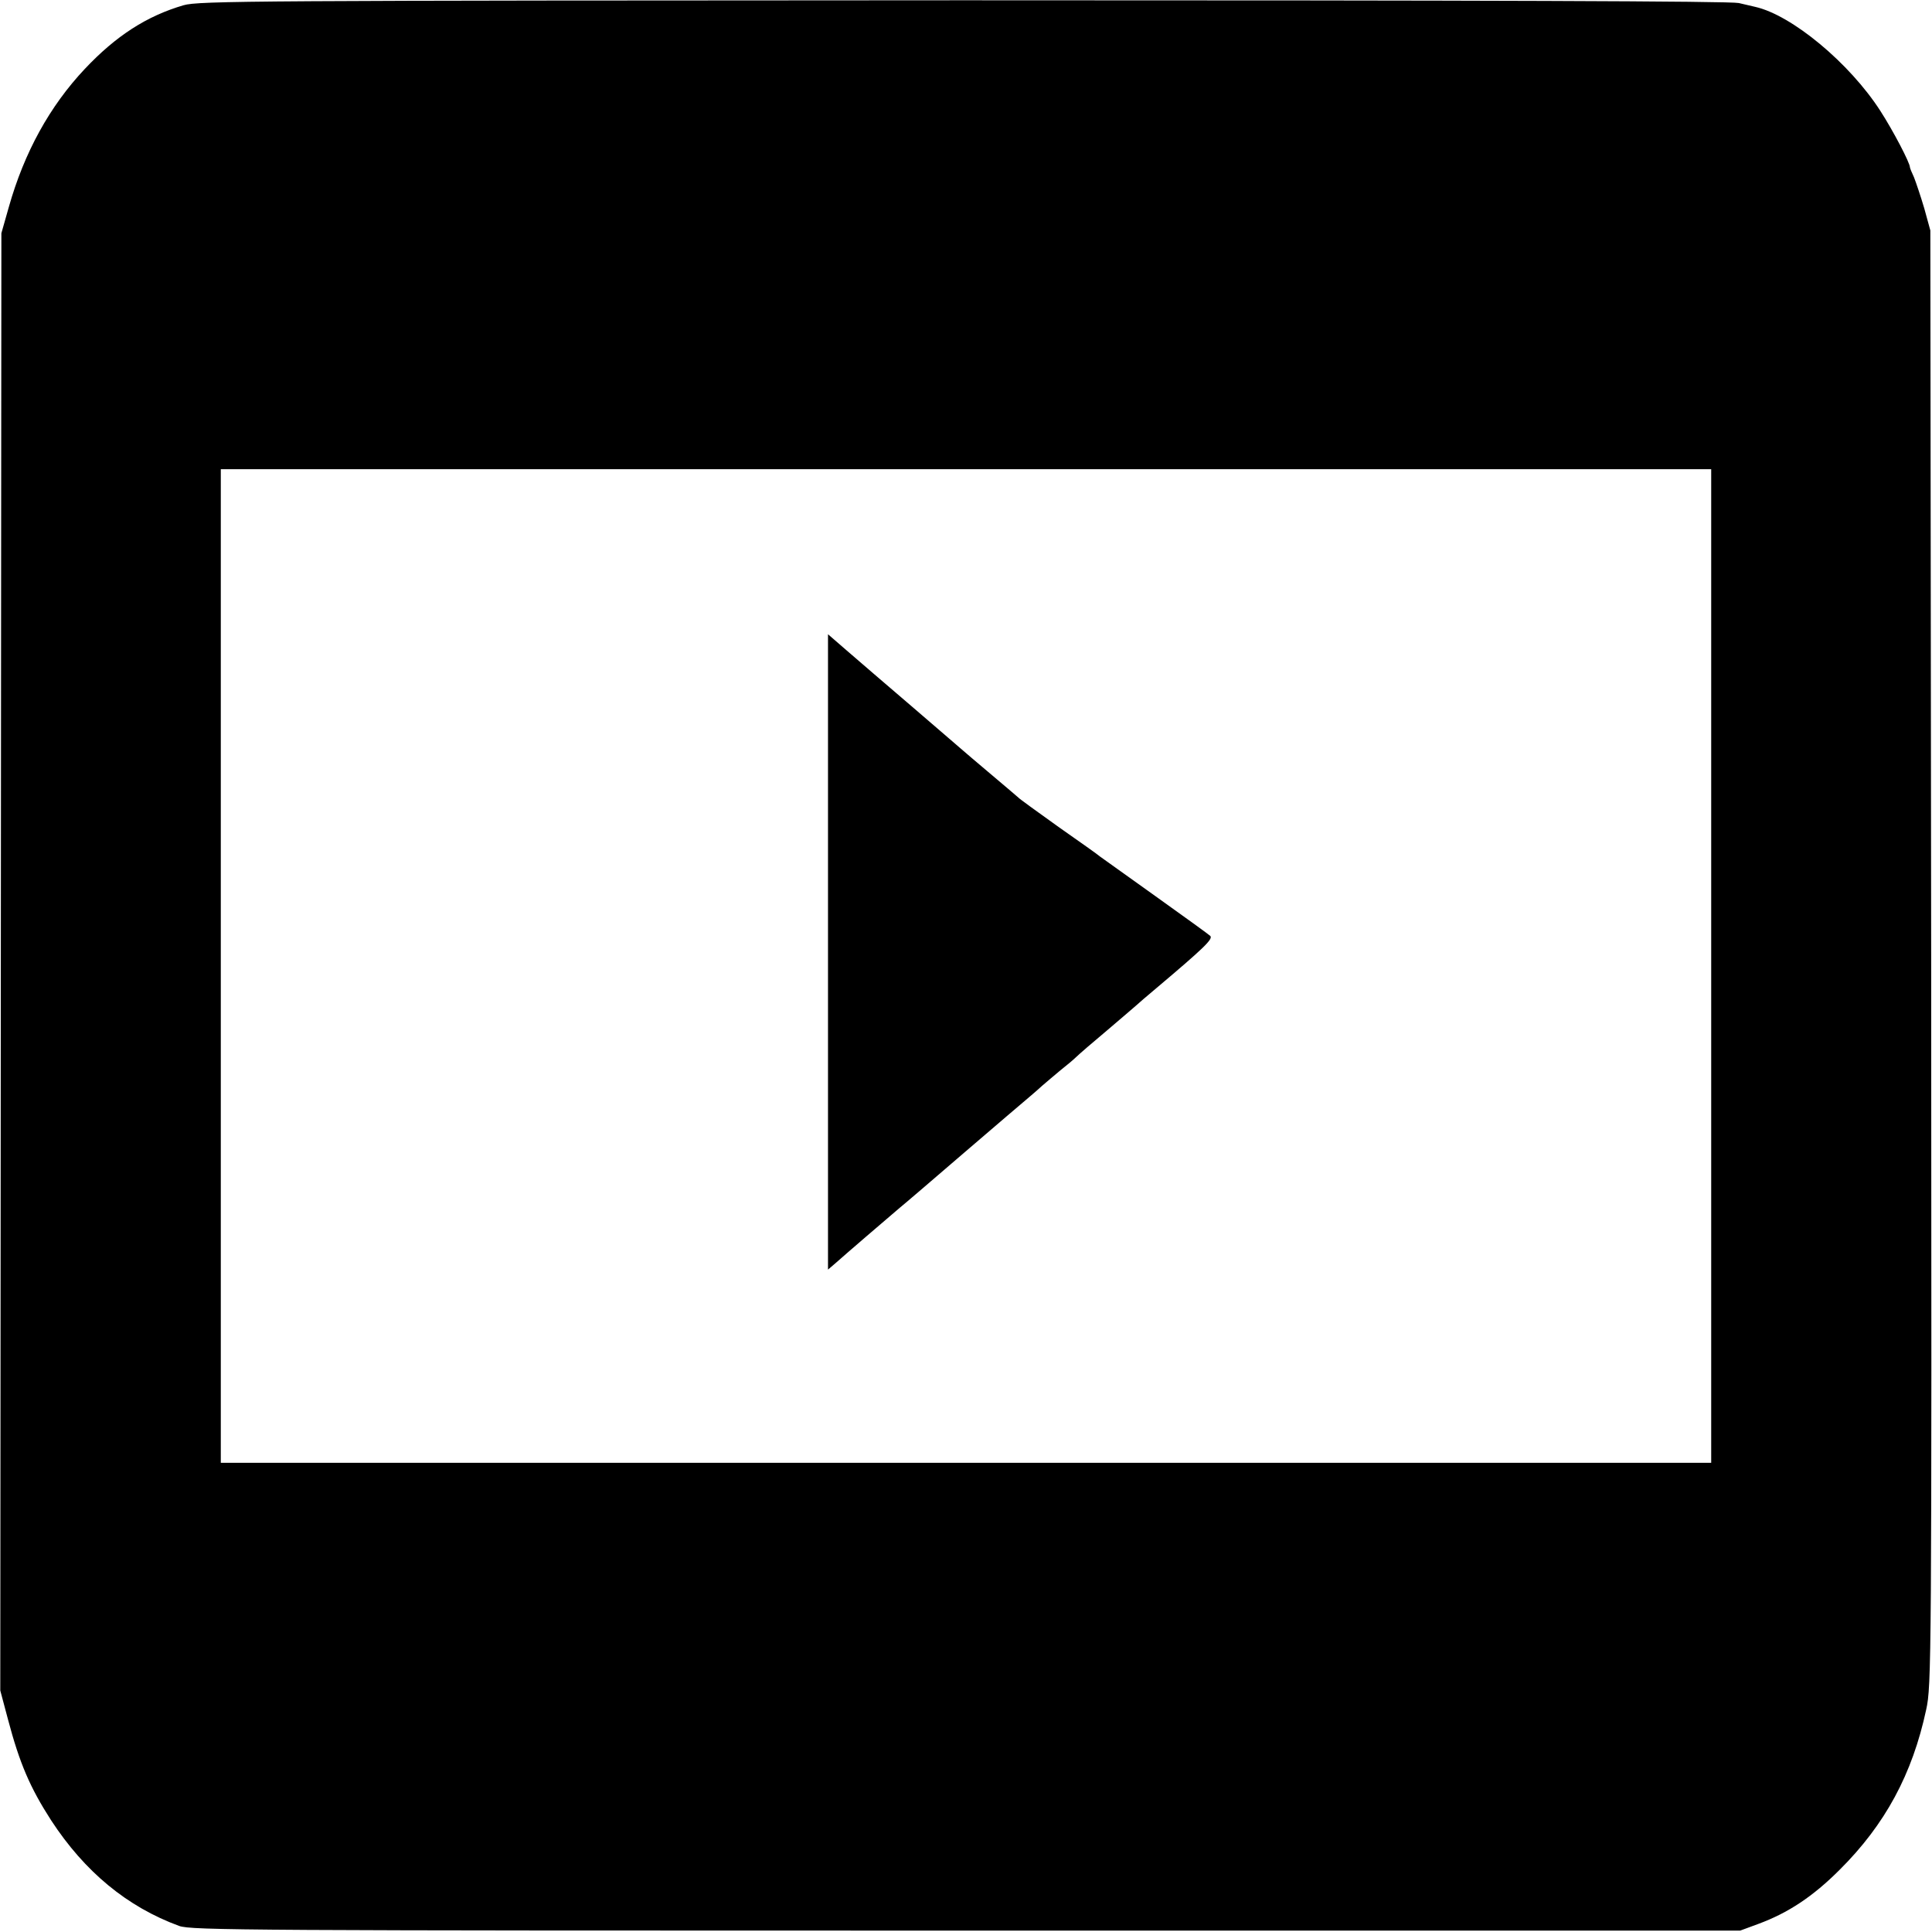 <?xml version="1.0" standalone="no"?>
<!DOCTYPE svg PUBLIC "-//W3C//DTD SVG 20010904//EN"
 "http://www.w3.org/TR/2001/REC-SVG-20010904/DTD/svg10.dtd">
<svg version="1.0" xmlns="http://www.w3.org/2000/svg"
 width="700pt" height="700pt" viewBox="0 0 700 700"
 preserveAspectRatio="xMidYMid meet">
<g transform="translate(0,700) scale(0.1,-0.1)"
fill="#000000" stroke="none">
<path d="M665 6981 c-133 -39 -244 -110 -358 -231 -127 -135 -219 -302 -275
-500 l-27 -95 -2 -2640 -2 -2640 28 -105 c42 -159 80 -247 156 -365 122 -187
276 -314 464 -383 43 -16 252 -17 2851 -17 l2805 0 65 24 c109 40 199 100 295
196 165 164 264 347 314 581 19 87 20 157 18 2724 l-3 2635 -22 80 c-13 44
-30 94 -37 112 -8 17 -15 34 -15 37 0 16 -60 131 -107 204 -112 174 -321 347
-453 377 -8 2 -35 8 -60 14 -31 7 -896 10 -2810 10 -2583 -1 -2769 -2 -2825
-18z m5535 -3481 l0 -1800 -2700 0 -2700 0 0 1800 0 1800 2700 0 2700 0 0
-1800z"/>
<path d="M3000 3551 l0 -1151 28 24 c30 27 193 167 232 200 14 11 120 102 235
201 115 99 221 189 234 200 13 11 35 30 48 42 13 11 42 36 65 55 23 18 49 40
57 48 9 9 61 54 116 100 55 47 102 87 105 90 3 3 34 30 70 60 173 146 206 178
195 189 -5 5 -95 70 -200 145 -104 74 -194 139 -200 143 -5 5 -73 53 -150 107
-77 55 -142 102 -145 106 -3 3 -48 41 -100 85 -52 44 -97 82 -100 85 -3 3 -84
72 -180 155 -96 82 -205 176 -242 208 l-68 59 0 -1151z"/>
</g>
</svg>
